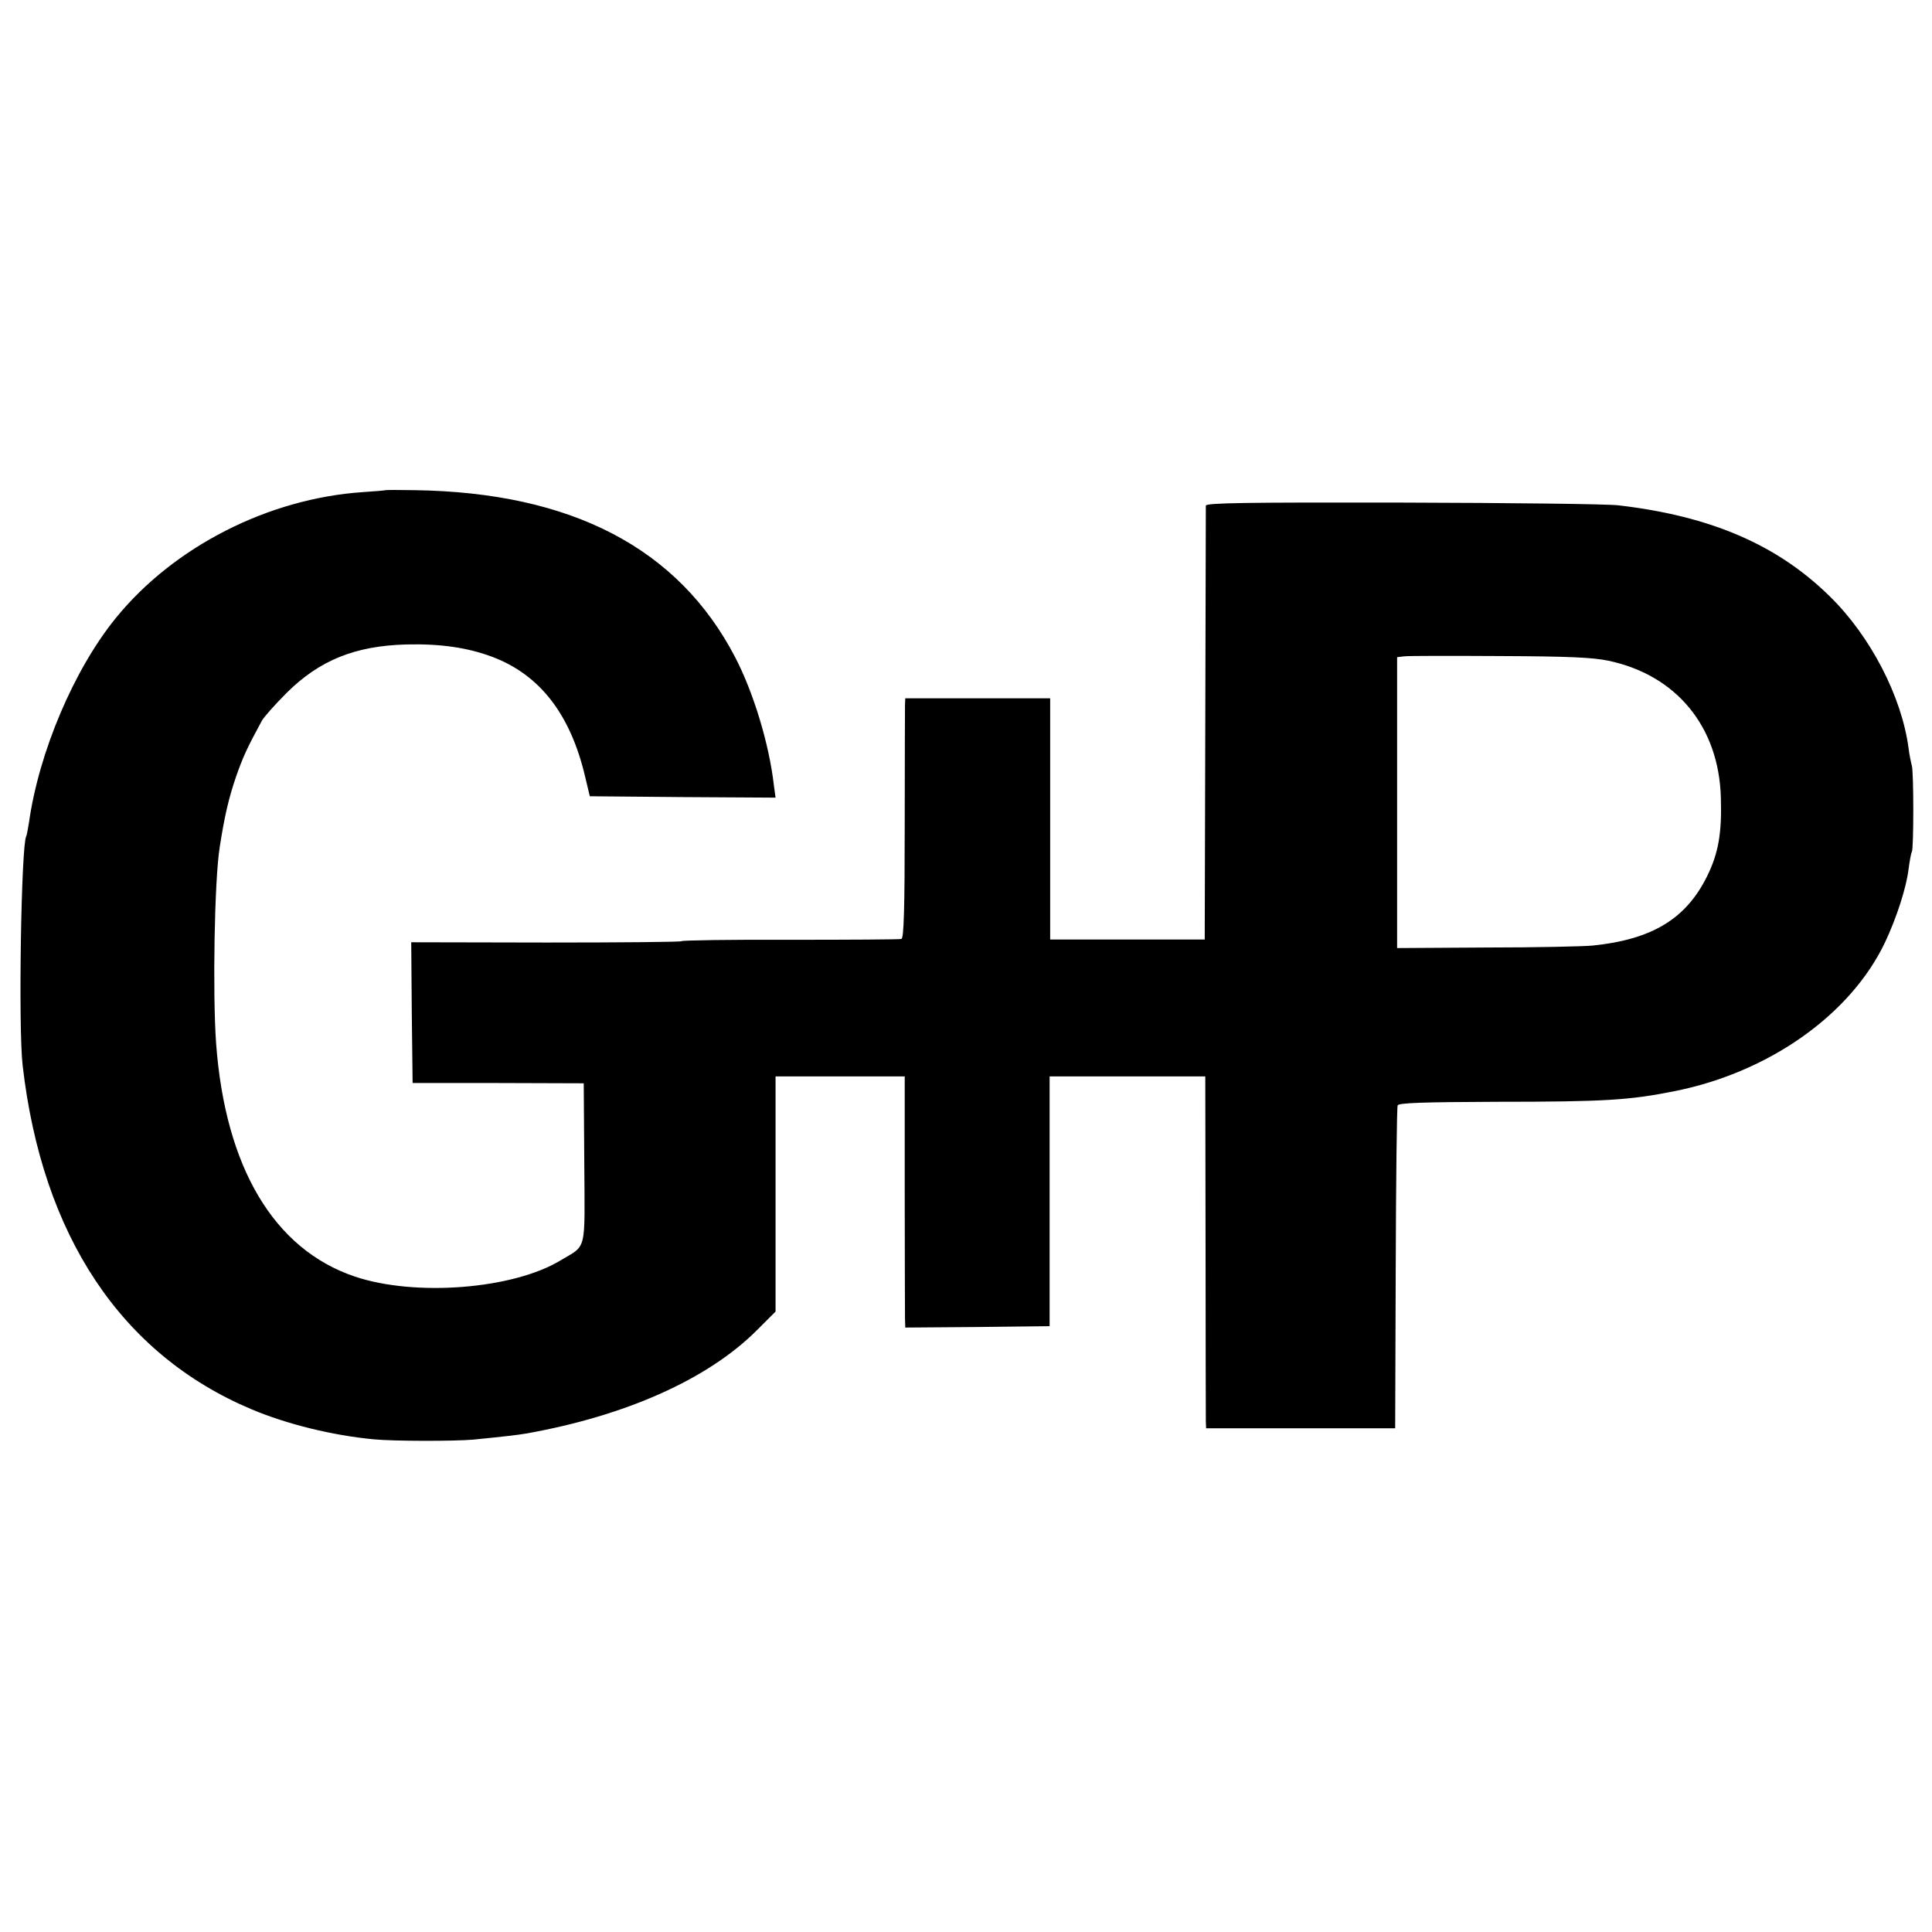 <?xml version="1.0" standalone="no"?>
<!DOCTYPE svg PUBLIC "-//W3C//DTD SVG 20010904//EN"
 "http://www.w3.org/TR/2001/REC-SVG-20010904/DTD/svg10.dtd">
<svg version="1.0" xmlns="http://www.w3.org/2000/svg"
 width="700pt" height="700pt" viewBox="0 0 700 700"
 preserveAspectRatio="xMidYMid meet">
<g transform="translate(0,700) scale(0.1,-0.1)"
fill="#000000" stroke="none">
<path d="M1397 5224 c-1 -1 -38 -4 -82 -7 -343 -23 -686 -198 -896 -457 -151
-186 -278 -485 -314 -740 -4 -24 -8 -47 -10 -50 -18 -30 -29 -691 -13 -830 71
-617 357 -1047 829 -1246 128 -54 294 -95 444 -109 73 -7 292 -7 360 -1 101
10 163 17 191 22 361 64 659 197 836 374 l68 68 0 426 0 426 234 0 234 0 0
-422 c0 -233 1 -438 1 -456 l1 -32 262 2 261 3 0 453 0 452 282 0 282 0 1
-612 c0 -337 1 -624 1 -638 l1 -25 342 0 343 0 2 579 c1 319 4 584 7 591 3 9
92 12 358 13 397 0 483 6 648 39 342 69 636 278 760 539 42 89 77 198 85 264
4 30 9 59 12 63 7 11 7 290 0 313 -3 11 -9 39 -12 64 -25 187 -138 405 -285
549 -190 187 -431 291 -765 330 -38 5 -391 9 -782 10 -573 1 -713 -1 -714 -11
0 -7 -1 -364 -2 -793 l-2 -779 -280 0 -280 0 0 437 0 437 -262 0 -263 0 -1
-22 c0 -13 -1 -208 -1 -435 0 -301 -3 -413 -12 -415 -6 -2 -188 -3 -403 -3
-216 1 -393 -2 -393 -5 0 -3 -221 -5 -490 -5 l-490 1 2 -255 3 -255 310 0 310
-1 2 -289 c2 -327 10 -295 -85 -352 -172 -105 -528 -133 -747 -59 -293 99
-469 396 -502 845 -13 182 -6 592 13 710 17 111 33 180 60 258 24 68 38 100
93 201 8 14 48 59 90 101 119 118 248 170 433 175 123 3 221 -11 312 -45 172
-65 283 -208 336 -434 l17 -71 336 -3 337 -2 -6 44 c-17 150 -74 337 -140 464
-205 395 -592 598 -1162 606 -56 1 -104 1 -105 0z m4431 -618 c246 -52 400
-239 407 -496 4 -129 -9 -202 -50 -285 -76 -154 -199 -229 -415 -251 -30 -3
-202 -7 -382 -7 l-326 -2 0 527 0 527 26 3 c15 2 171 2 347 1 246 -1 337 -5
393 -17z"/>
</g>
</svg>
